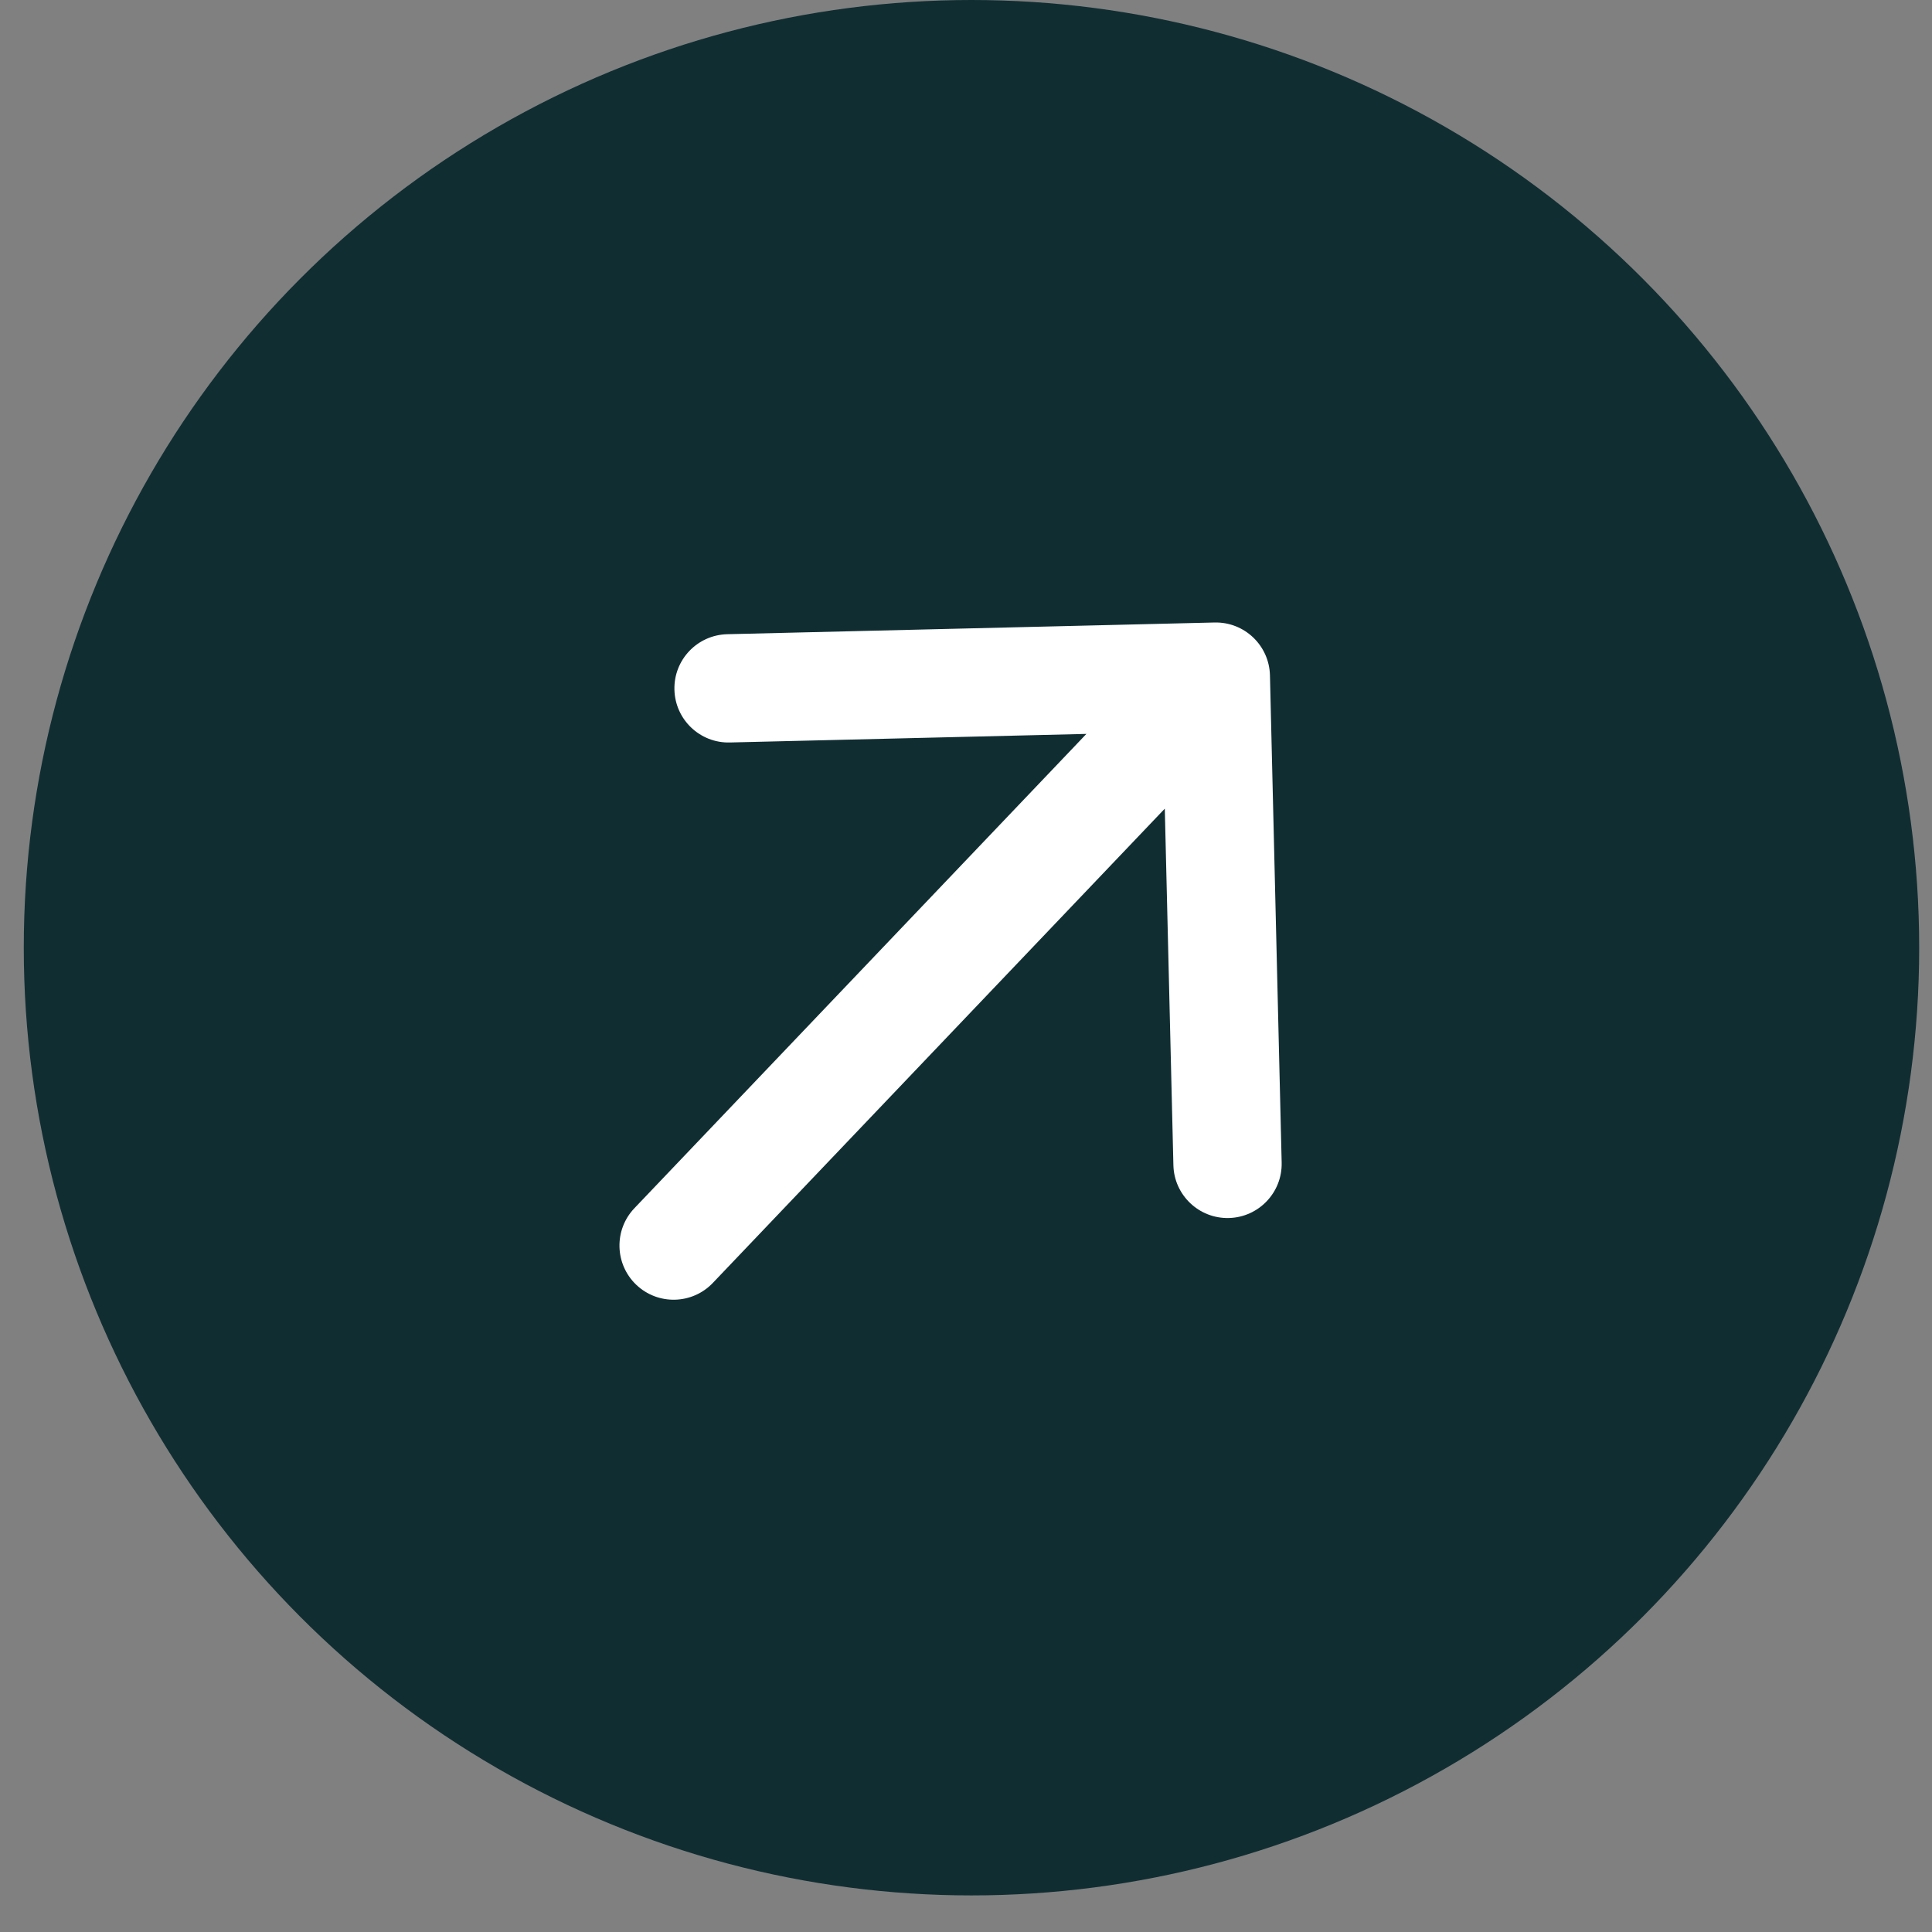 <svg xmlns="http://www.w3.org/2000/svg" width="49" height="49" viewBox="0 0 49 49" fill="none">
  <rect x="0" y="0" width="49" height="49" fill="#808080" stroke="none"/>
  <circle cx="24.639" cy="24.036" r="24.036" fill="#102D32"/>
  <path d="M16.09 30.643C15.567 31.192 15.588 32.061 16.137 32.585C16.686 33.108 17.555 33.087 18.079 32.538L16.09 30.643ZM32.209 17.128C32.19 16.369 31.561 15.77 30.802 15.788L18.445 16.085C17.686 16.104 17.086 16.733 17.105 17.491C17.123 18.25 17.752 18.85 18.511 18.831L29.495 18.567L29.76 29.552C29.778 30.31 30.408 30.91 31.166 30.892C31.924 30.873 32.524 30.244 32.506 29.486L32.209 17.128ZM18.079 32.538L31.83 18.108L29.841 16.213L16.09 30.643L18.079 32.538Z" fill="white"/>
</svg>